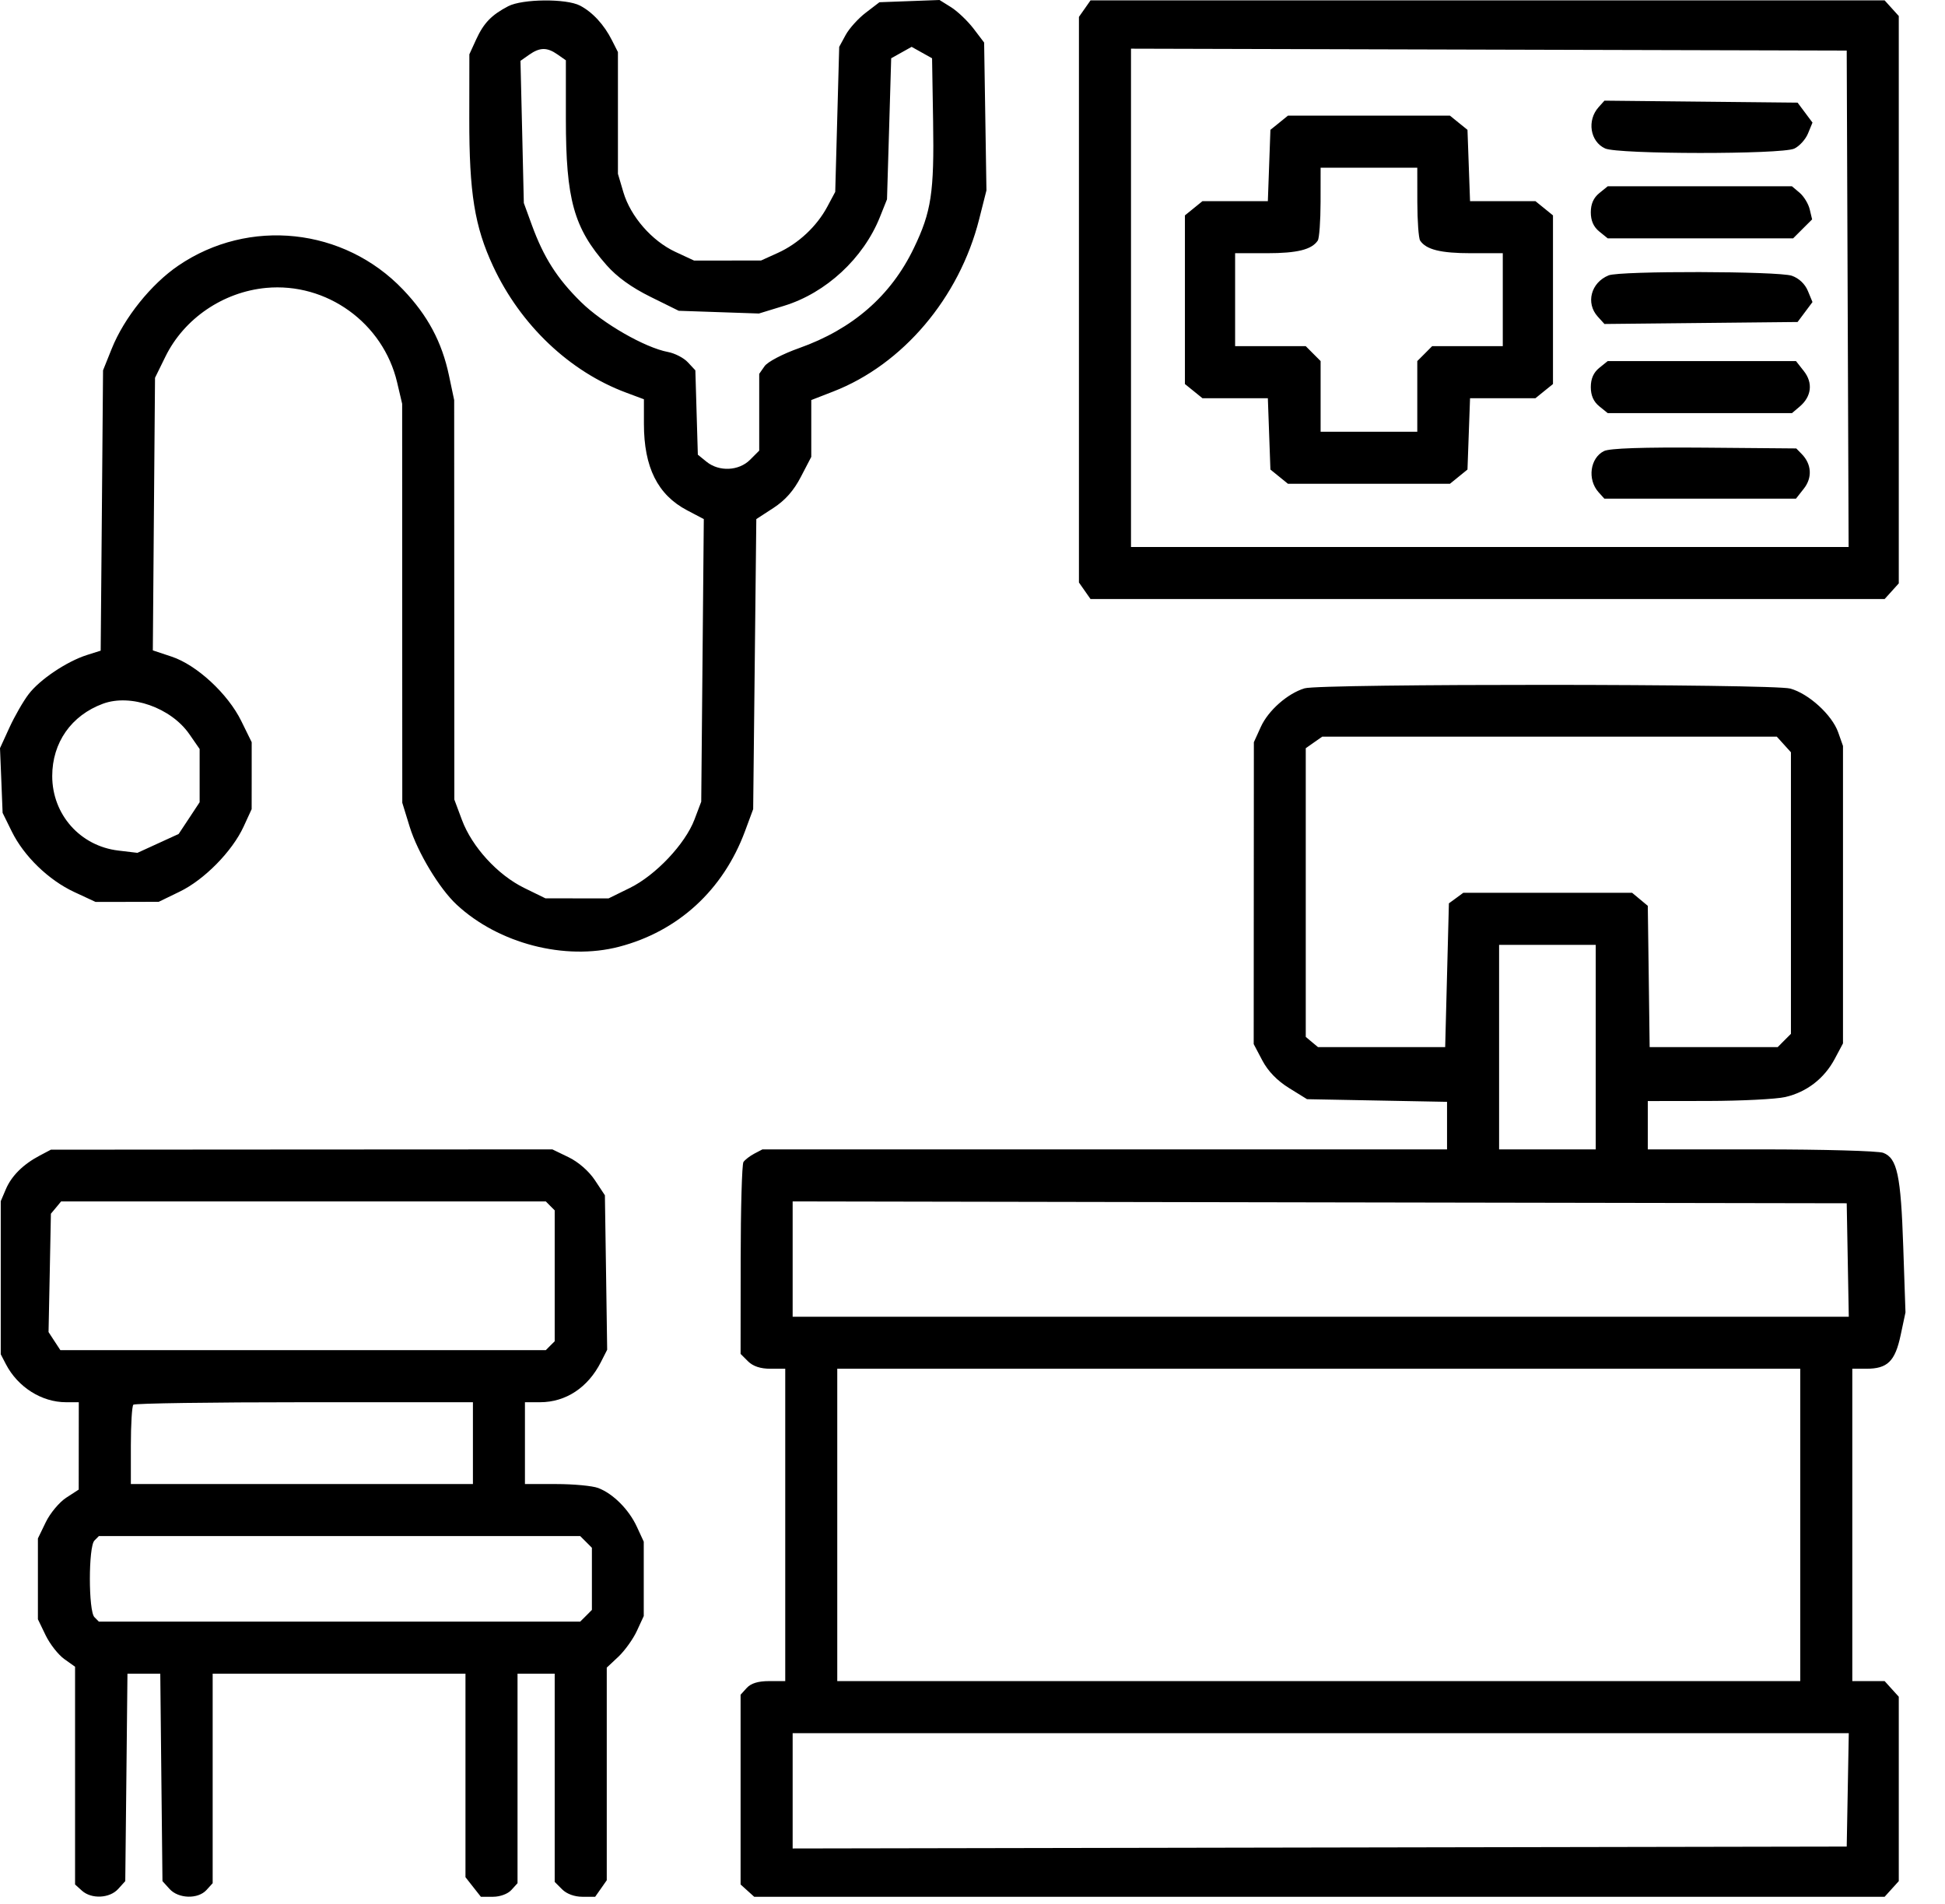 <svg width="47" height="46" viewBox="0 0 47 46" fill="none" xmlns="http://www.w3.org/2000/svg">
<path fill-rule="evenodd" clip-rule="evenodd" d="M12.281 0.15C11.876 0.362 11.689 0.556 11.507 0.952L11.342 1.312L11.34 2.865C11.338 4.661 11.468 5.471 11.916 6.433C12.578 7.853 13.763 8.979 15.134 9.488L15.56 9.647V10.241C15.56 11.292 15.893 11.957 16.604 12.33L17.007 12.542L16.976 15.956L16.945 19.37L16.782 19.8C16.558 20.392 15.844 21.148 15.218 21.455L14.707 21.706L13.943 21.706L13.18 21.705L12.667 21.454C12.026 21.14 11.407 20.464 11.163 19.812L10.979 19.319L10.977 14.493L10.975 9.667L10.849 9.071C10.678 8.262 10.335 7.621 9.74 6.998C8.313 5.501 6.014 5.256 4.309 6.418C3.651 6.866 3 7.678 2.7 8.425L2.49 8.948L2.462 12.335L2.433 15.721L2.101 15.826C1.612 15.982 0.963 16.417 0.693 16.771C0.562 16.942 0.353 17.306 0.228 17.579L0 18.077L0.032 18.858L0.063 19.64L0.283 20.087C0.577 20.686 1.174 21.265 1.797 21.554L2.309 21.792L3.072 21.791L3.836 21.789L4.341 21.544C4.937 21.256 5.611 20.57 5.886 19.974L6.081 19.55L6.082 18.741L6.082 17.933L5.831 17.422C5.507 16.762 4.755 16.067 4.147 15.865L3.693 15.714L3.719 12.421L3.746 9.128L3.998 8.615C4.449 7.696 5.393 7.053 6.432 6.956C7.895 6.82 9.258 7.803 9.596 9.238L9.718 9.757L9.719 14.577L9.721 19.396L9.899 19.974C10.092 20.598 10.618 21.471 11.034 21.857C12.046 22.799 13.653 23.215 14.959 22.875C16.388 22.503 17.476 21.504 18.003 20.082L18.2 19.55L18.238 16.046L18.276 12.542L18.69 12.273C18.976 12.086 19.181 11.854 19.353 11.521L19.604 11.039V10.353V9.666L20.134 9.46C21.814 8.809 23.18 7.197 23.66 5.3L23.837 4.6L23.809 2.814L23.781 1.028L23.524 0.69C23.382 0.505 23.14 0.274 22.985 0.176L22.703 0L21.977 0.027L21.251 0.054L20.922 0.306C20.74 0.444 20.521 0.687 20.435 0.845L20.279 1.132L20.231 2.884L20.183 4.636L19.991 4.995C19.736 5.471 19.291 5.887 18.795 6.111L18.391 6.294L17.582 6.295L16.773 6.296L16.319 6.085C15.752 5.821 15.238 5.231 15.064 4.646L14.932 4.199V2.728V1.258L14.786 0.97C14.597 0.595 14.317 0.292 14.015 0.135C13.683 -0.038 12.625 -0.028 12.281 0.15ZM26.212 0.209L26.072 0.408V7.241V14.074L26.212 14.274L26.352 14.474H35.946H45.541L45.712 14.285L45.883 14.095V7.241V0.387L45.712 0.198L45.541 0.009H35.946H26.352L26.212 0.209ZM12.786 1.323L12.577 1.47L12.618 3.187L12.658 4.905L12.852 5.437C13.138 6.221 13.463 6.731 14.04 7.298C14.568 7.817 15.584 8.4 16.143 8.505C16.308 8.536 16.525 8.648 16.623 8.755L16.803 8.948L16.833 9.967L16.863 10.986L17.075 11.158C17.378 11.402 17.854 11.38 18.125 11.109L18.346 10.888V9.961V9.033L18.476 8.847C18.55 8.742 18.914 8.551 19.307 8.412C20.604 7.952 21.529 7.147 22.083 5.994C22.506 5.116 22.576 4.652 22.548 2.929L22.523 1.408L22.276 1.27L22.029 1.132L21.782 1.27L21.535 1.408L21.485 3.112L21.434 4.816L21.262 5.246C20.863 6.242 19.961 7.077 18.949 7.388L18.339 7.575L17.37 7.542L16.401 7.509L15.717 7.171C15.26 6.945 14.909 6.692 14.659 6.408C13.866 5.509 13.674 4.82 13.674 2.87V1.457L13.474 1.317C13.22 1.139 13.047 1.14 12.786 1.323ZM27.33 7.196V13.216H36.001H44.671L44.648 7.219L44.625 1.222L35.977 1.199L27.33 1.176V7.196ZM38.629 2.59C38.343 2.91 38.425 3.422 38.787 3.587C39.1 3.73 43.045 3.733 43.357 3.591C43.479 3.535 43.629 3.371 43.689 3.226L43.798 2.962L43.618 2.721L43.438 2.48L41.104 2.456L38.771 2.432L38.629 2.59ZM30.911 2.966L30.699 3.137L30.668 3.999L30.637 4.86H29.847H29.057L28.845 5.032L28.633 5.204V7.241V9.279L28.845 9.45L29.057 9.622H29.847H30.637L30.668 10.484L30.699 11.345L30.911 11.517L31.123 11.689H33.08H35.037L35.249 11.517L35.461 11.345L35.492 10.484L35.523 9.622H36.313H37.103L37.315 9.45L37.527 9.279V7.241V5.204L37.315 5.032L37.103 4.86H36.313H35.523L35.492 3.999L35.461 3.137L35.249 2.966L35.037 2.794H33.08H31.123L30.911 2.966ZM31.911 4.883C31.91 5.34 31.88 5.758 31.843 5.813C31.697 6.031 31.348 6.118 30.615 6.118H29.846V7.241V8.364H30.699H31.553L31.732 8.544L31.912 8.724V9.577V10.431H33.08H34.248V9.577V8.724L34.428 8.544L34.607 8.364H35.461H36.314V7.241V6.118H35.545C34.812 6.118 34.463 6.031 34.317 5.813C34.28 5.758 34.25 5.34 34.249 4.883L34.248 4.052H33.08H31.912L31.911 4.883ZM38.645 4.667C38.507 4.779 38.441 4.929 38.441 5.13C38.441 5.331 38.507 5.481 38.645 5.593L38.85 5.759H41.09H43.33L43.559 5.53L43.789 5.301L43.731 5.058C43.7 4.925 43.59 4.745 43.488 4.658L43.302 4.501H41.076H38.85L38.645 4.667ZM38.872 6.653C38.444 6.827 38.313 7.323 38.609 7.65L38.771 7.828L41.104 7.804L43.438 7.78L43.618 7.539L43.798 7.298L43.686 7.028C43.617 6.861 43.471 6.723 43.3 6.663C42.977 6.55 39.147 6.542 38.872 6.653ZM38.645 8.889C38.507 9.001 38.441 9.151 38.441 9.353C38.441 9.554 38.507 9.704 38.645 9.816L38.85 9.982H41.076H43.302L43.488 9.824C43.775 9.582 43.814 9.251 43.59 8.967L43.399 8.724H41.124H38.85L38.645 8.889ZM38.761 10.898C38.423 11.065 38.353 11.584 38.627 11.891L38.768 12.048H41.084H43.399L43.59 11.805C43.798 11.541 43.777 11.214 43.538 10.97L43.406 10.835L41.185 10.816C39.691 10.804 38.898 10.831 38.761 10.898ZM31.524 16.631C31.114 16.755 30.647 17.166 30.467 17.563L30.299 17.933L30.297 21.58L30.295 25.227L30.504 25.623C30.641 25.883 30.863 26.111 31.148 26.288L31.584 26.558L33.275 26.59L34.967 26.622V27.196V27.771H26.695H18.424L18.227 27.874C18.119 27.931 18.002 28.022 17.965 28.076C17.929 28.13 17.899 29.196 17.898 30.444L17.896 32.712L18.076 32.892C18.196 33.011 18.376 33.071 18.615 33.071H18.975V36.845V40.618H18.584C18.32 40.618 18.146 40.672 18.045 40.783L17.896 40.947V43.239V45.532L18.061 45.681L18.225 45.829H31.883H45.541L45.712 45.64L45.883 45.451V43.224V40.996L45.712 40.807L45.541 40.618H45.15H44.76V36.845V33.071H45.099C45.611 33.071 45.794 32.892 45.928 32.26L46.045 31.71L45.991 30.122C45.933 28.393 45.845 27.983 45.507 27.854C45.386 27.808 44.057 27.771 42.553 27.771H39.818V27.187V26.603L41.278 26.601C42.081 26.599 42.919 26.557 43.141 26.506C43.658 26.386 44.08 26.061 44.334 25.587L44.535 25.21V21.616V18.023L44.418 17.692C44.269 17.273 43.708 16.76 43.261 16.637C42.845 16.521 31.908 16.516 31.524 16.631ZM2.488 17.003C1.723 17.285 1.262 17.942 1.262 18.751C1.262 19.68 1.938 20.442 2.86 20.551L3.321 20.606L3.819 20.378L4.317 20.15L4.571 19.767L4.824 19.383V18.74V18.097L4.576 17.739C4.132 17.099 3.159 16.756 2.488 17.003ZM31.752 17.938L31.553 18.078V21.566V25.053L31.701 25.177L31.849 25.3H33.386H34.922L34.967 23.563L35.012 21.826L35.186 21.699L35.36 21.571H37.4H39.439L39.629 21.729L39.818 21.886L39.841 23.593L39.863 25.3H41.41H42.957L43.117 25.139L43.277 24.979V21.578V18.176L43.106 17.987L42.935 17.798H37.444H31.952L31.752 17.938ZM36.225 25.3V27.771H37.392H38.56V25.3V22.829H37.392H36.225V25.3ZM0.961 27.92C0.559 28.132 0.279 28.41 0.141 28.734L0.018 29.023V30.872V32.721L0.144 32.964C0.433 33.517 1.008 33.88 1.596 33.88H1.904L1.903 34.936L1.902 35.991L1.6 36.187C1.434 36.295 1.212 36.56 1.107 36.777L0.916 37.171V38.148V39.124L1.103 39.511C1.206 39.724 1.409 39.982 1.553 40.085L1.814 40.271V42.901V45.532L1.979 45.681C2.209 45.889 2.649 45.869 2.856 45.64L3.027 45.451L3.054 42.945L3.08 40.439H3.477H3.873L3.899 42.945L3.926 45.451L4.097 45.64C4.312 45.878 4.785 45.891 4.99 45.665L5.139 45.501V42.97V40.439H8.193H11.248V42.897V45.356L11.434 45.593L11.62 45.829H11.914C12.085 45.829 12.271 45.76 12.357 45.665L12.506 45.501V42.97V40.439H12.955H13.404V42.954V45.47L13.584 45.65C13.694 45.76 13.883 45.829 14.073 45.829H14.382L14.522 45.63L14.662 45.43V42.861V40.292L14.943 40.029C15.097 39.883 15.299 39.603 15.39 39.405L15.556 39.046V38.148V37.249L15.39 36.89C15.197 36.471 14.814 36.088 14.454 35.952C14.315 35.9 13.86 35.857 13.443 35.857H12.685V34.868V33.88H13.049C13.672 33.88 14.209 33.526 14.521 32.909L14.672 32.612L14.645 30.746L14.617 28.88L14.376 28.516C14.231 28.297 13.978 28.076 13.741 27.961L13.348 27.771L7.289 27.774L1.23 27.778L0.961 27.92ZM1.354 29.177L1.23 29.325L1.202 30.755L1.173 32.185L1.316 32.404L1.459 32.622H7.324H13.189L13.296 32.514L13.404 32.407V30.825V29.244L13.296 29.136L13.189 29.028H7.333H1.477L1.354 29.177ZM19.154 30.421V31.814H31.914H44.675L44.65 30.444L44.625 29.073L31.89 29.051L19.154 29.028V30.421ZM20.232 36.845V40.618H31.867H43.502V36.845V33.071H31.867H20.232V36.845ZM3.222 33.94C3.189 33.973 3.162 34.417 3.162 34.928V35.857H7.295H11.428V34.868V33.88H7.355C5.115 33.88 3.255 33.907 3.222 33.94ZM2.282 37.222C2.135 37.368 2.135 38.927 2.282 39.073L2.389 39.181H8.205H14.02L14.162 39.04L14.303 38.898V38.148V37.397L14.162 37.255L14.02 37.114H8.205H2.389L2.282 37.222ZM19.154 43.269V44.662L31.89 44.639L44.625 44.616L44.65 43.246L44.675 41.876H31.914H19.154V43.269Z" fill="black"/>
</svg>
